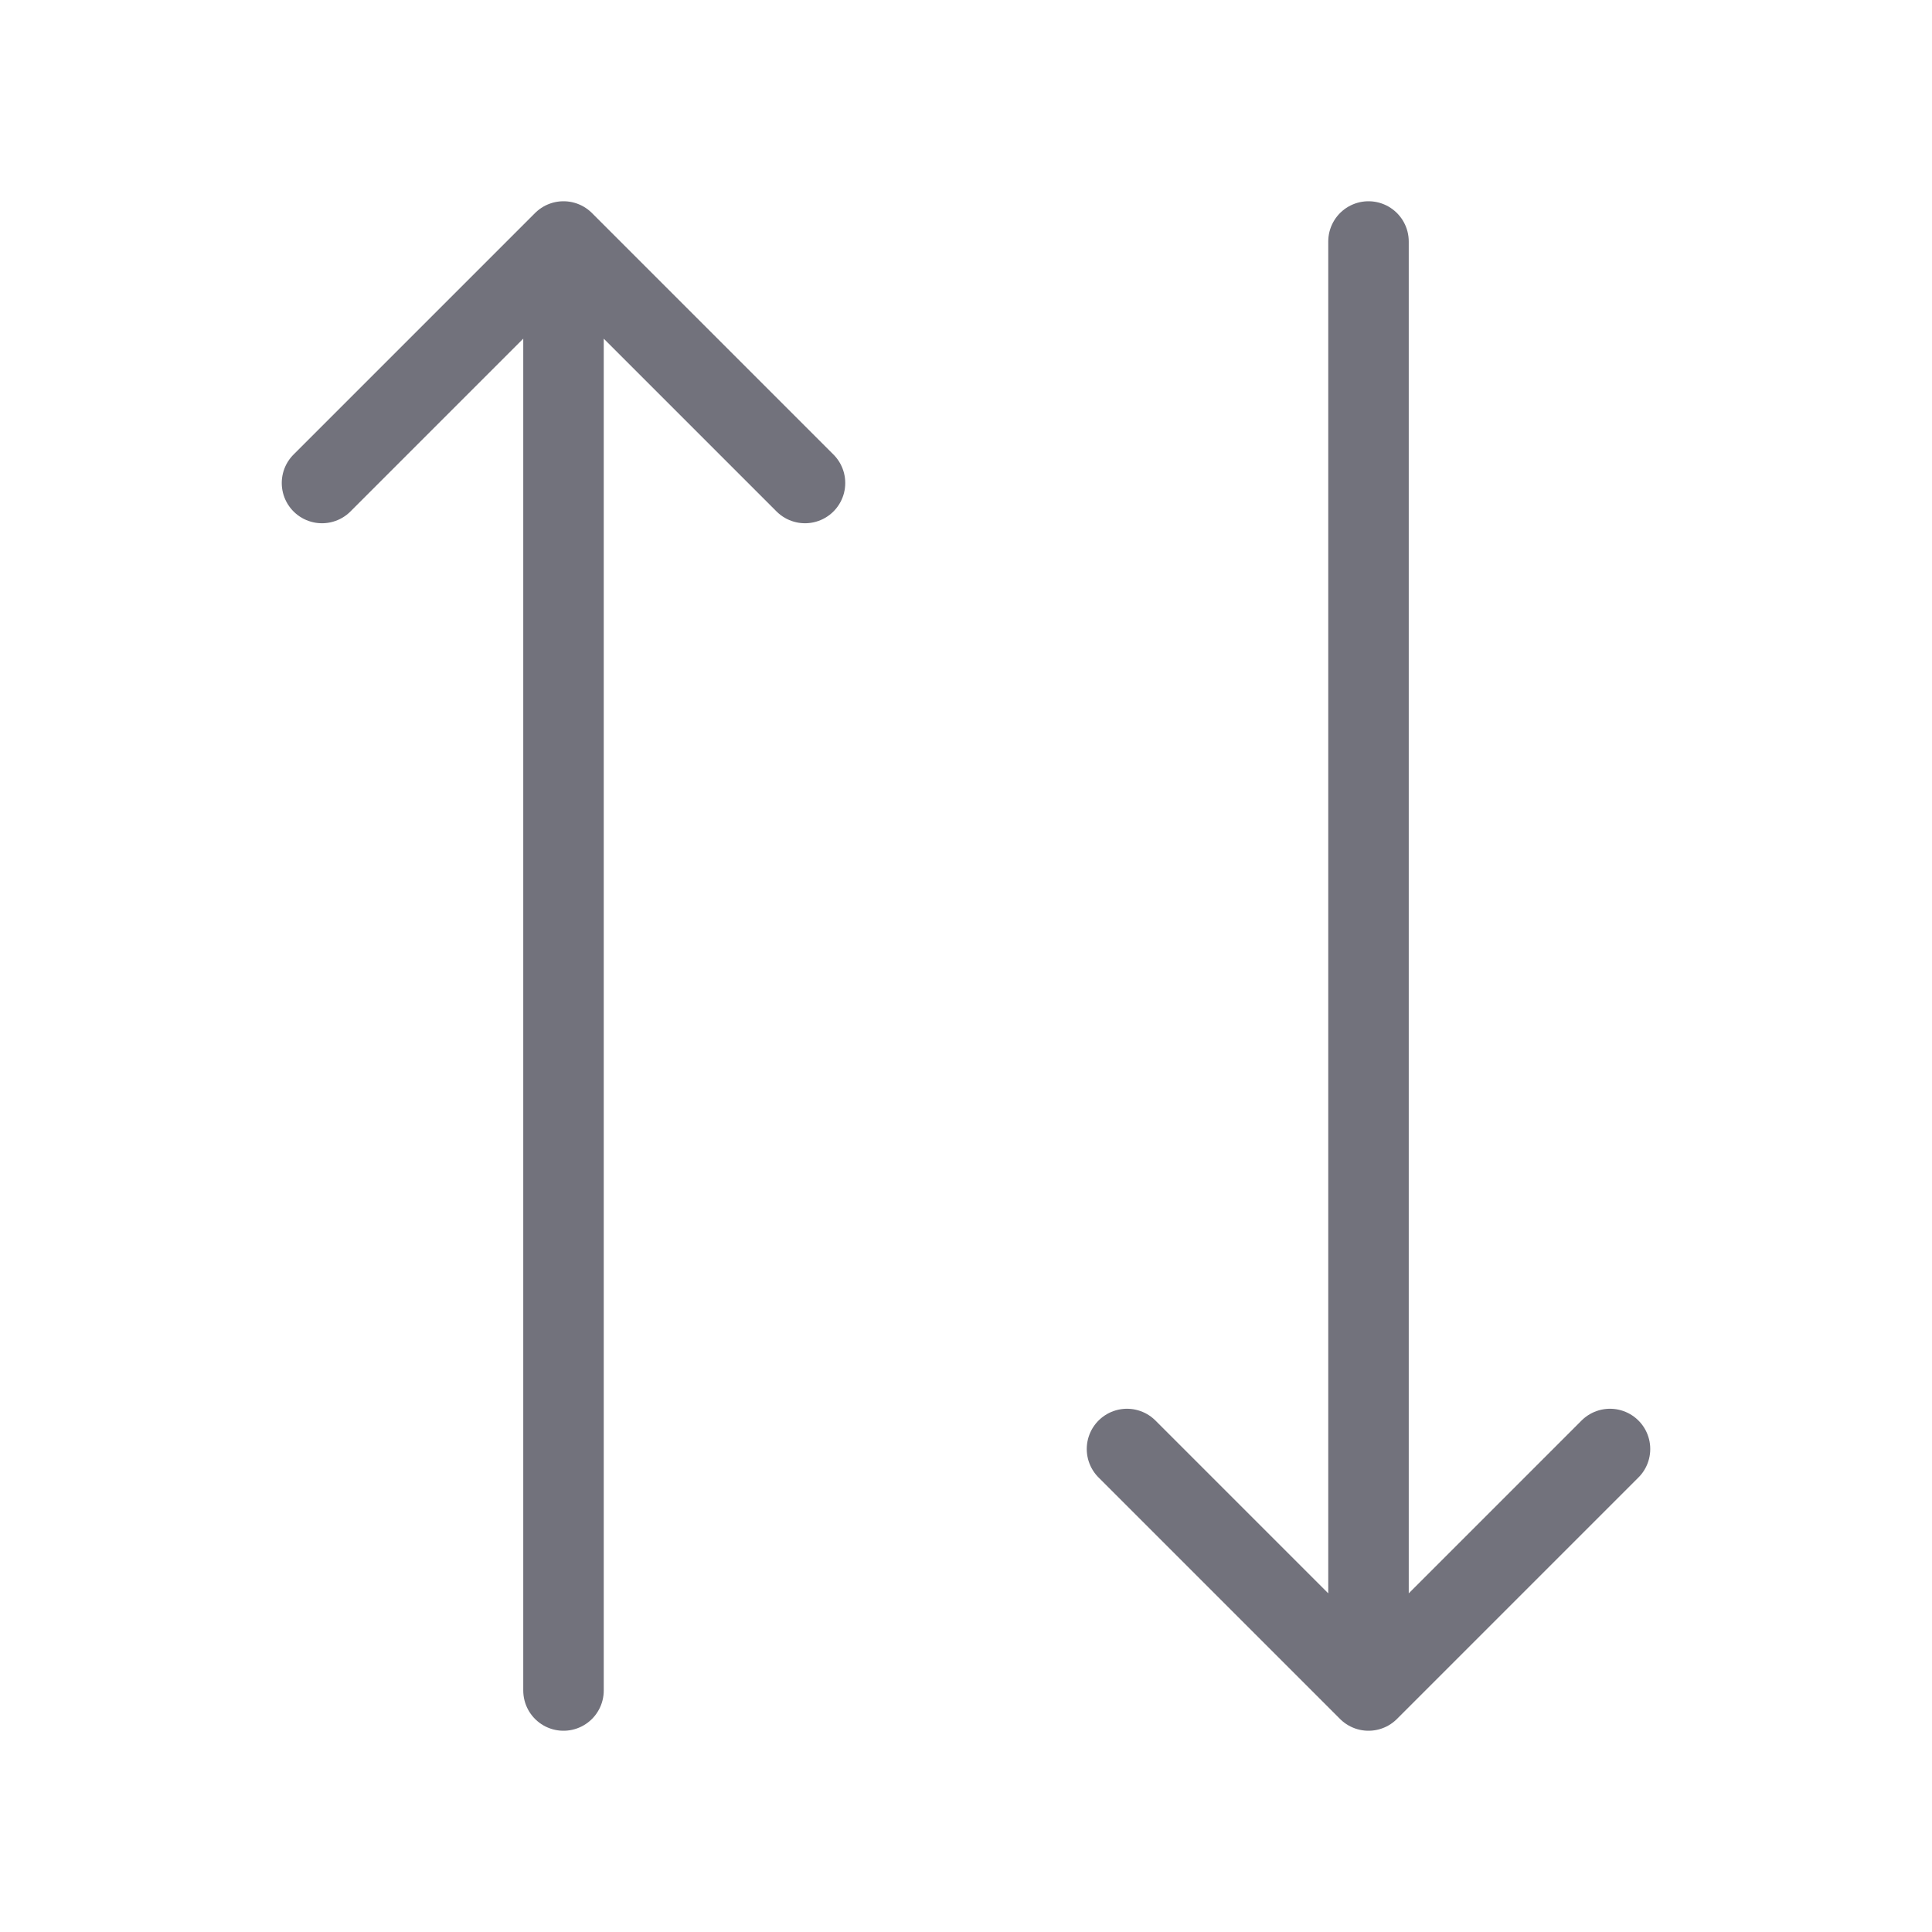 <svg xmlns="http://www.w3.org/2000/svg" width="24" height="24" viewBox="0 0 24 24">
    <g fill="none" fill-rule="evenodd">
        <path d="M0 0h24v24H0z"/>
        <g stroke="#72727C" stroke-linecap="round" stroke-linejoin="round">
            <path d="M14 18l3 3 3-3M17 3v18"/>
            <g>
                <path d="M10 6L7 3 4 6M7 21V3"/>
            </g>
        </g>
    </g>
</svg>
